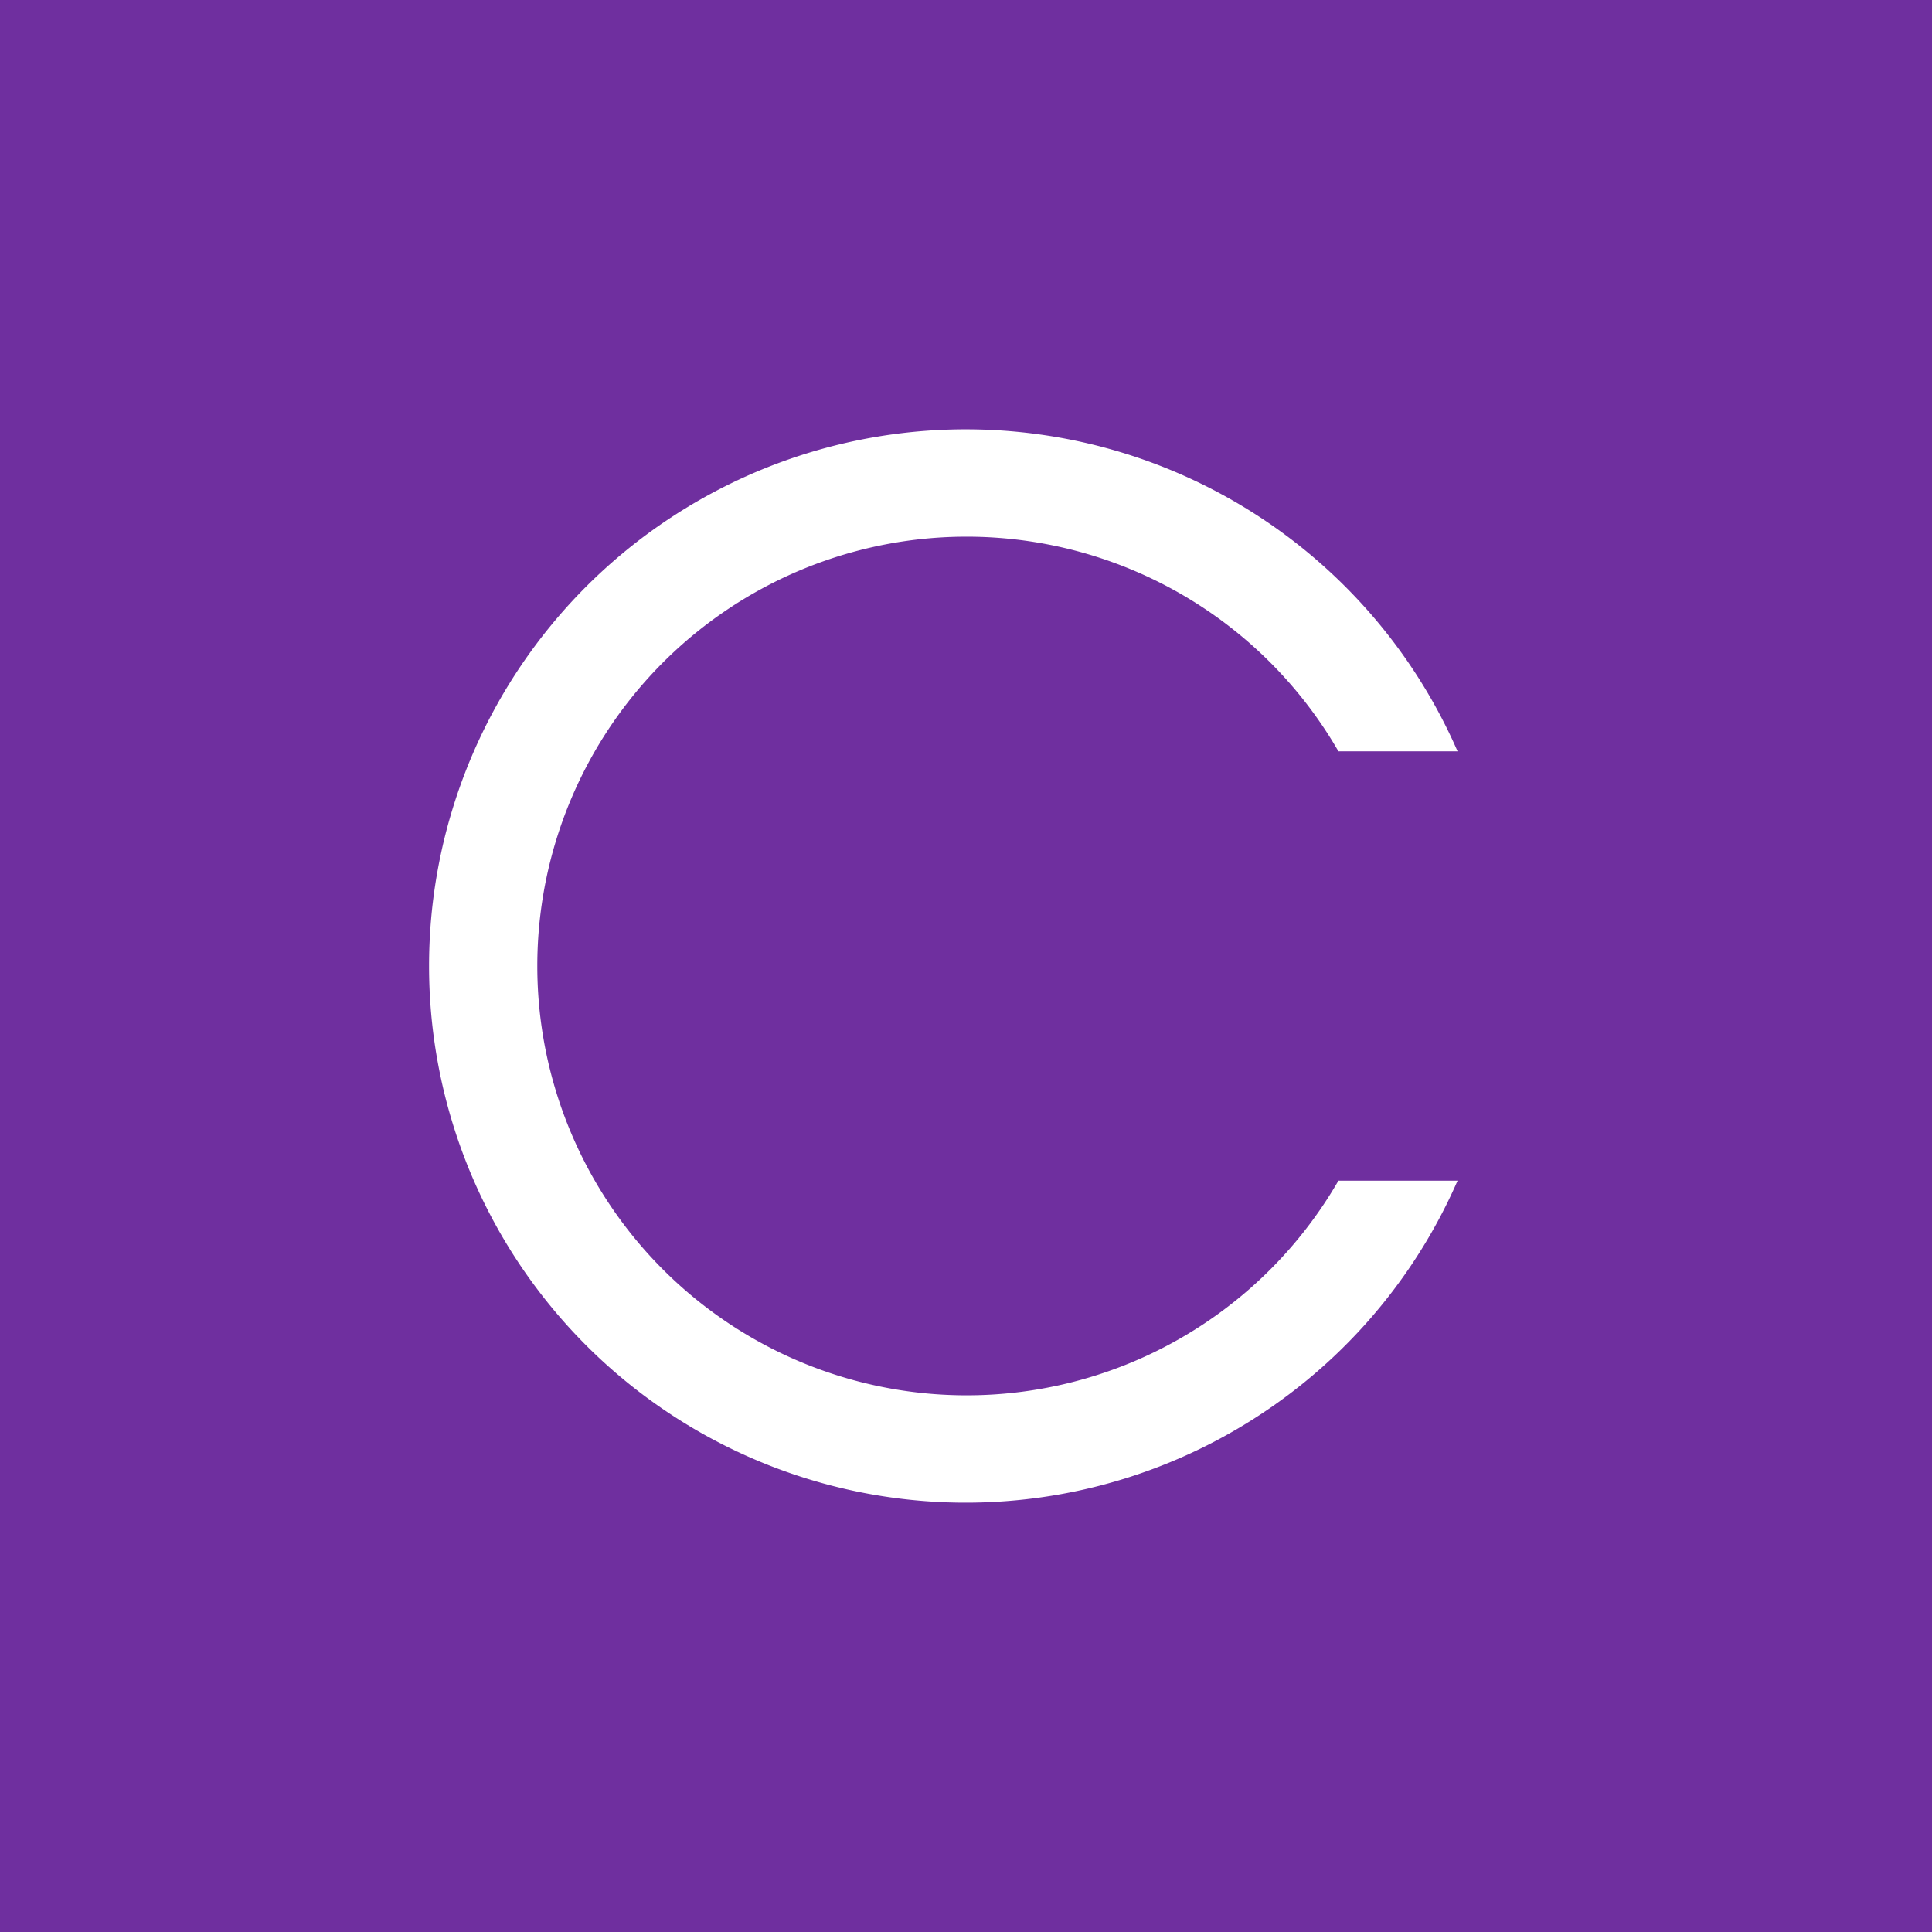 <!-- by TradingView --><svg xmlns="http://www.w3.org/2000/svg" width="18" height="18"><path fill="#6F2F9F" d="M0 0h18v18H0z"/><path d="M13.58 11a5 5 0 110-4h-1.11a4 4 0 100 4h1.11z" fill="#fff"/></svg>